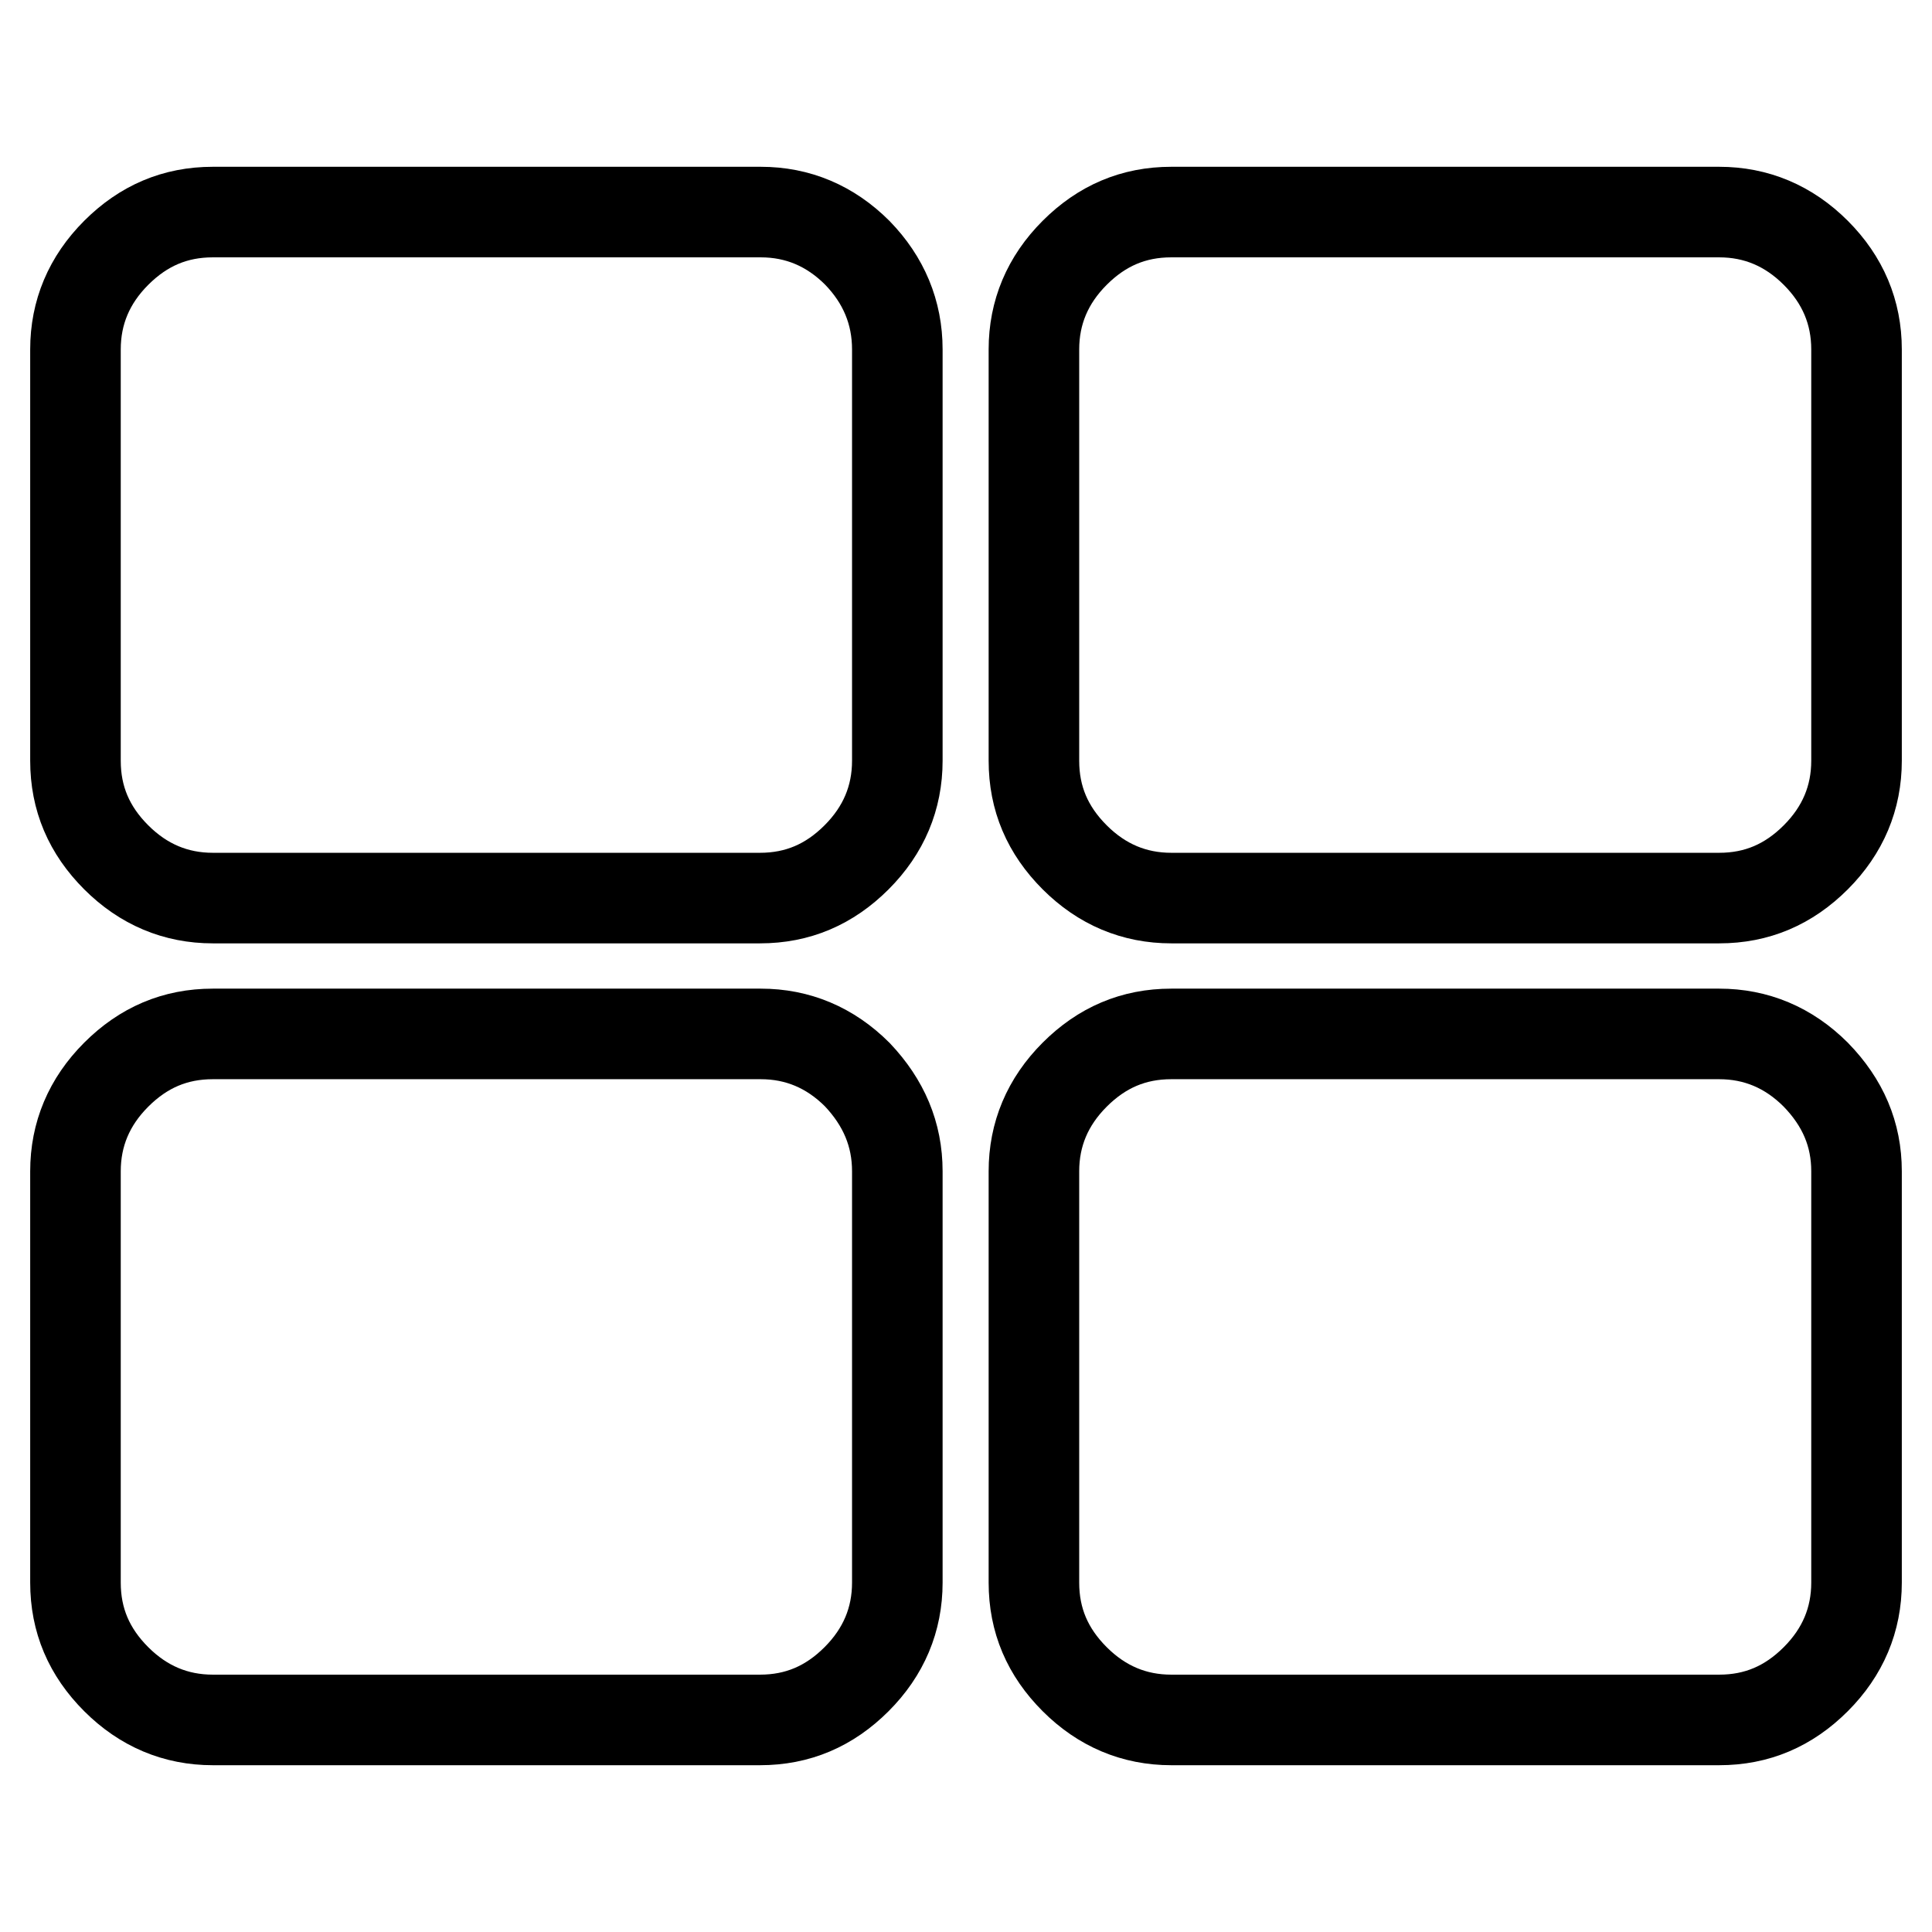 <?xml version="1.0" encoding="utf-8"?>
<!-- Svg Vector Icons : http://www.onlinewebfonts.com/icon -->
<!DOCTYPE svg PUBLIC "-//W3C//DTD SVG 1.1//EN" "http://www.w3.org/Graphics/SVG/1.1/DTD/svg11.dtd">
<svg version="1.1" xmlns="http://www.w3.org/2000/svg" xmlns:xlink="http://www.w3.org/1999/xlink" x="0px" y="0px" viewBox="0 0 256 256" enable-background="new 0 0 256 256" xml:space="preserve">
<g> <path stroke-width="12" fill-opacity="0" stroke="#000000"  d="M118.9,155.2v54.5c0,4.9-1.8,9.2-5.4,12.8c-3.6,3.6-7.8,5.4-12.8,5.4H28.2c-4.9,0-9.2-1.8-12.8-5.4 c-3.6-3.6-5.4-7.8-5.4-12.8v-54.5c0-4.9,1.8-9.2,5.4-12.8c3.6-3.6,7.8-5.4,12.8-5.4h72.6c4.9,0,9.2,1.8,12.8,5.4 C117.1,146.1,118.9,150.3,118.9,155.2z M118.9,46.3v54.5c0,4.9-1.8,9.2-5.4,12.8s-7.8,5.4-12.8,5.4H28.2c-4.9,0-9.2-1.8-12.8-5.4 c-3.6-3.6-5.4-7.8-5.4-12.8V46.3c0-4.9,1.8-9.2,5.4-12.8c3.6-3.6,7.8-5.4,12.8-5.4h72.6c4.9,0,9.2,1.8,12.8,5.4 C117.1,37.1,118.9,41.4,118.9,46.3z M246,155.2v54.5c0,4.9-1.8,9.2-5.4,12.8c-3.6,3.6-7.8,5.4-12.8,5.4h-72.6 c-4.9,0-9.2-1.8-12.8-5.4c-3.6-3.6-5.4-7.8-5.4-12.8v-54.5c0-4.9,1.8-9.2,5.4-12.8c3.6-3.6,7.8-5.4,12.8-5.4h72.6 c4.9,0,9.2,1.8,12.8,5.4C244.2,146.1,246,150.3,246,155.2z M246,46.3v54.5c0,4.9-1.8,9.2-5.4,12.8s-7.8,5.4-12.8,5.4h-72.6 c-4.9,0-9.2-1.8-12.8-5.4c-3.6-3.6-5.4-7.8-5.4-12.8V46.3c0-4.9,1.8-9.2,5.4-12.8c3.6-3.6,7.8-5.4,12.8-5.4h72.6 c4.9,0,9.2,1.8,12.8,5.4C244.2,37.1,246,41.4,246,46.3z"/></g>
</svg>